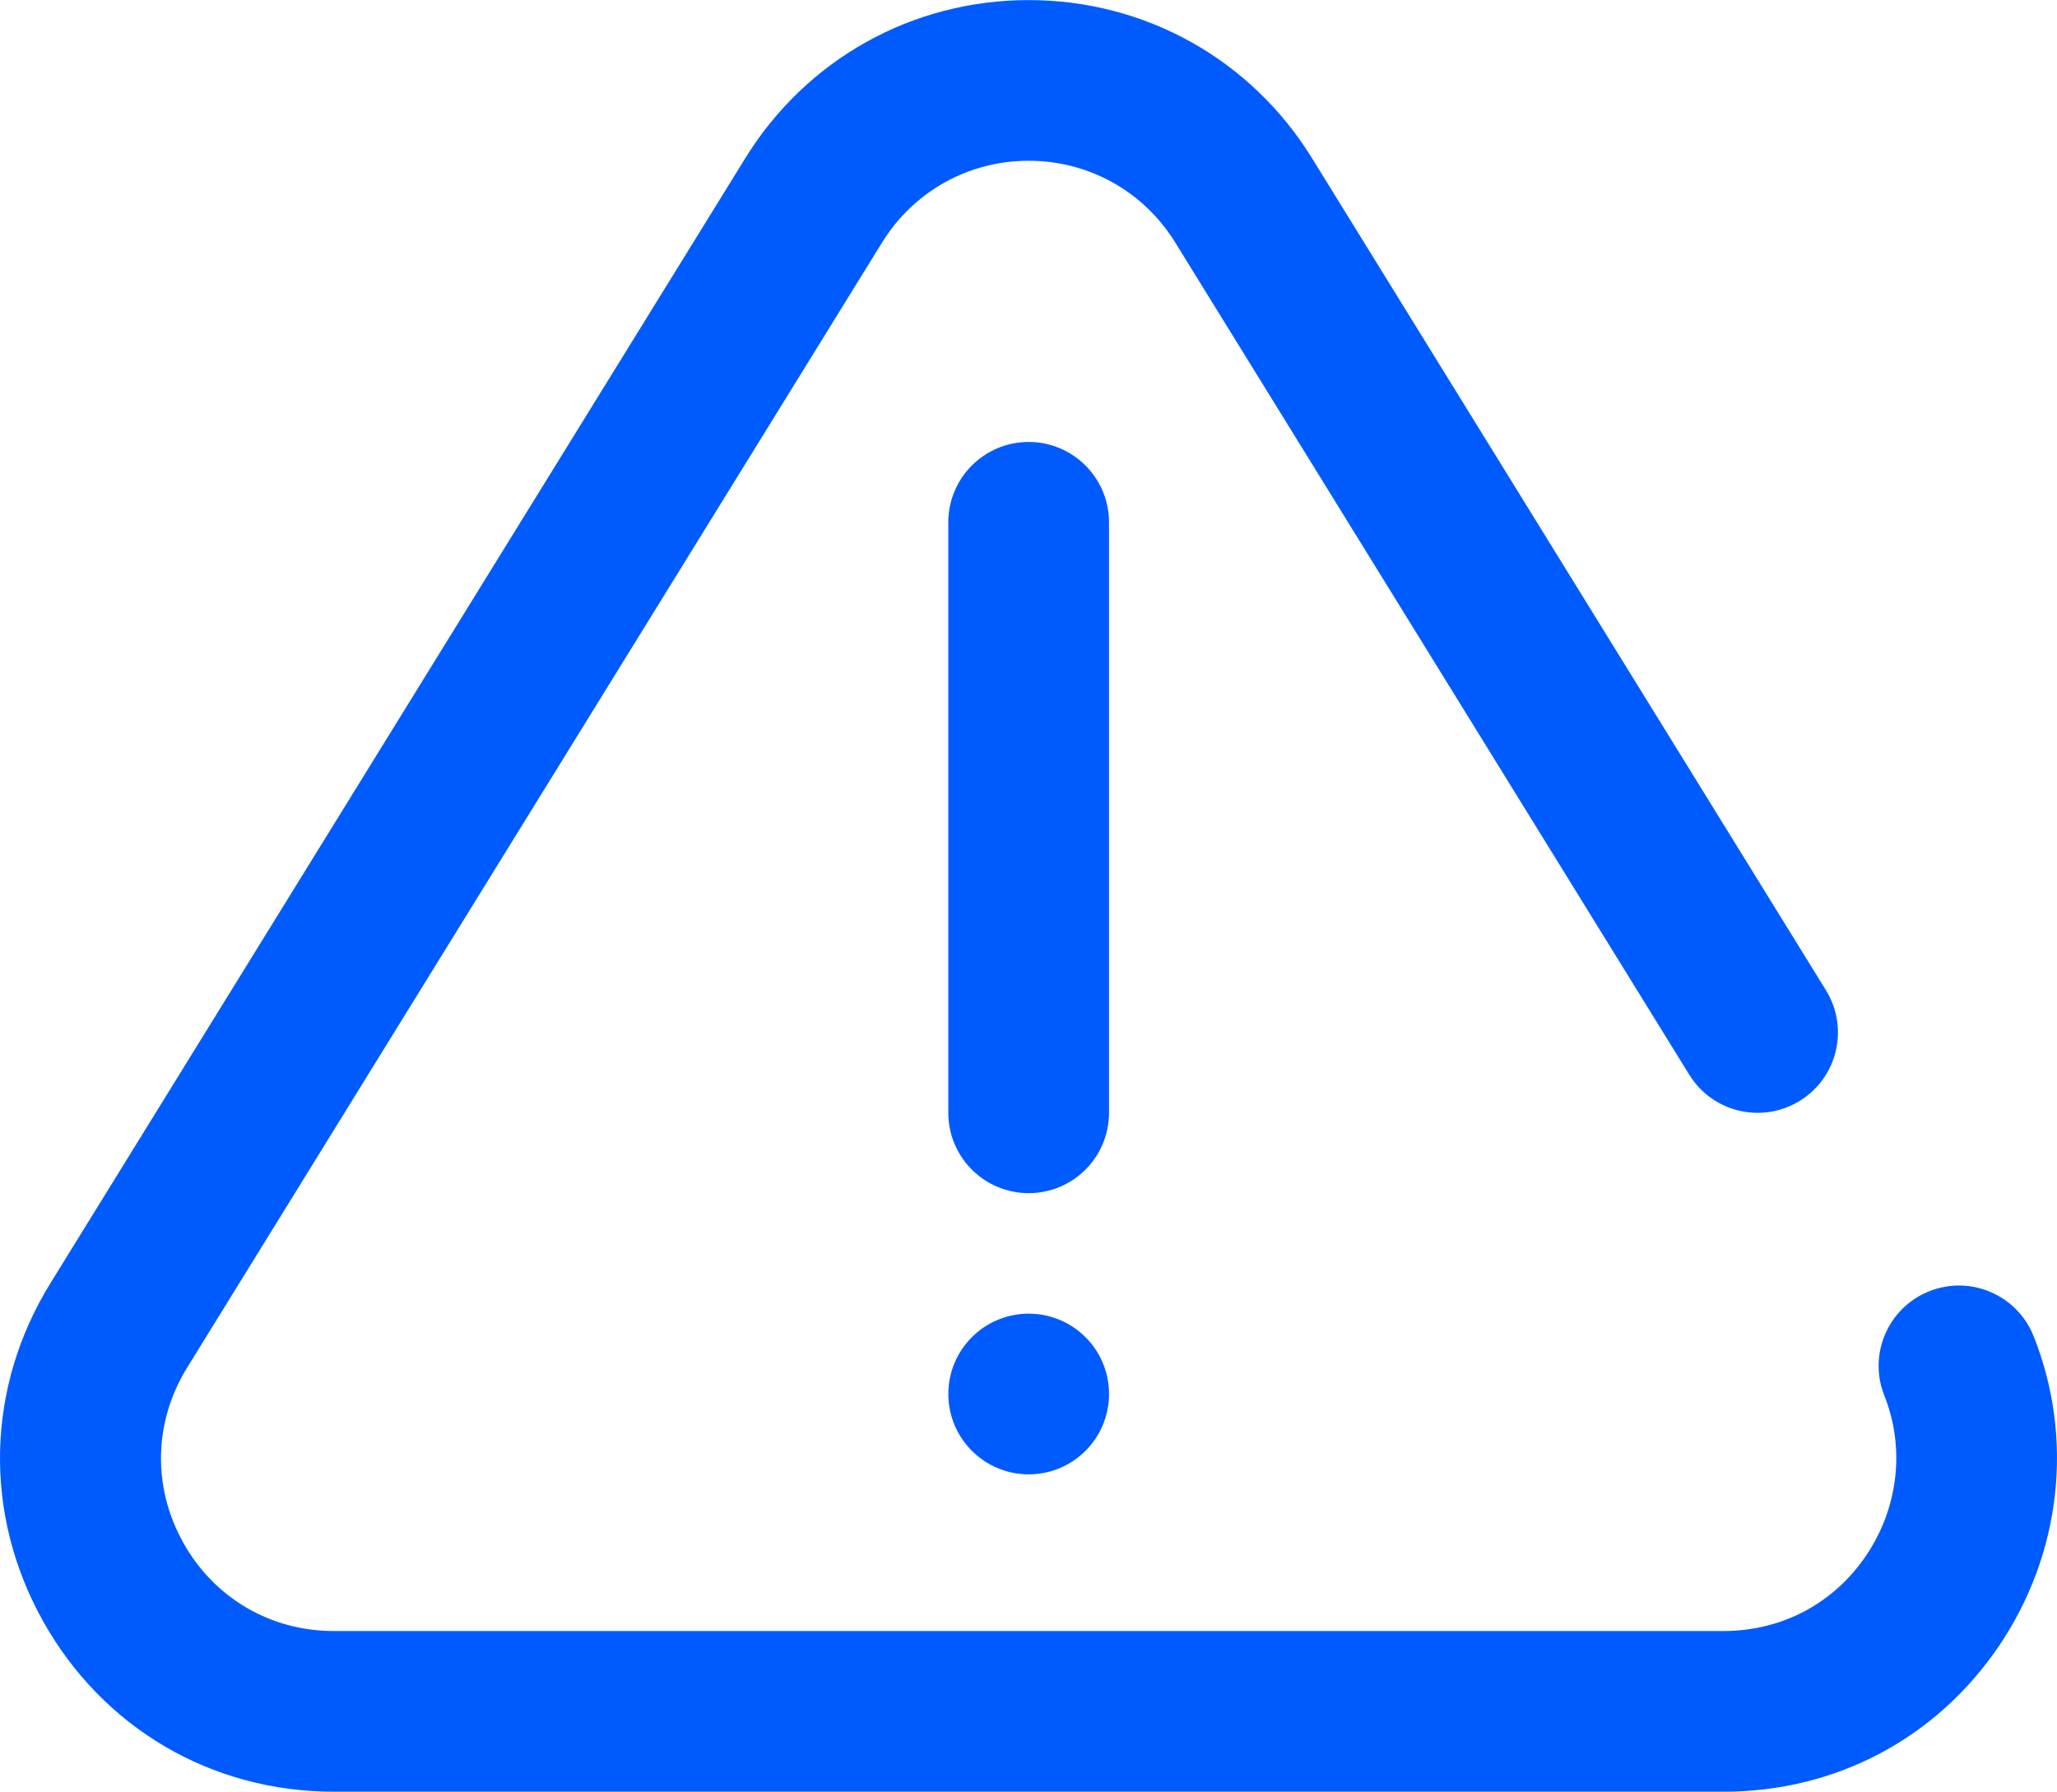 <?xml version="1.0" encoding="UTF-8"?> <svg xmlns="http://www.w3.org/2000/svg" width="512" height="446" viewBox="0 0 512 446" fill="none"><path d="M506.175 332.576C502.08 322.318 490.446 317.321 480.188 321.416C469.93 325.511 464.933 337.145 469.028 347.403C474.234 360.446 472.527 375.338 464.461 387.242C456.391 399.152 443.47 405.983 429.012 405.983H83.068C67.297 405.983 53.292 397.754 45.603 383.968C37.902 370.159 38.264 353.886 46.571 340.435L219.543 60.382C227.419 47.63 241.062 40.017 256.04 40.017C271.018 40.017 284.66 47.63 292.537 60.382L420.464 267.506C426.268 276.903 438.592 279.818 447.987 274.011C457.383 268.208 460.297 255.885 454.492 246.488L326.564 39.364C311.348 14.728 284.984 0.02 256.039 0.02C227.094 0.02 200.73 14.729 185.514 39.364L12.542 319.418C-3.494 345.384 -4.192 376.798 10.673 403.451C25.526 430.081 52.589 445.979 83.068 445.979H429.012C456.95 445.979 481.939 432.746 497.572 409.676C513.088 386.778 516.303 357.955 506.175 332.576Z" fill="#005BFF"></path><path d="M256.049 366.987C267.094 366.987 276.047 358.034 276.047 346.989C276.047 335.944 267.094 326.991 256.049 326.991H256.039C244.994 326.991 236.046 335.944 236.046 346.989C236.046 358.034 245.004 366.987 256.049 366.987ZM276.038 276.995V130.008C276.038 118.963 267.085 110.01 256.04 110.01C244.995 110.01 236.042 118.963 236.042 130.008V276.995C236.042 288.04 244.995 296.993 256.04 296.993C267.085 296.993 276.038 288.04 276.038 276.995Z" fill="#005BFF"></path></svg> 